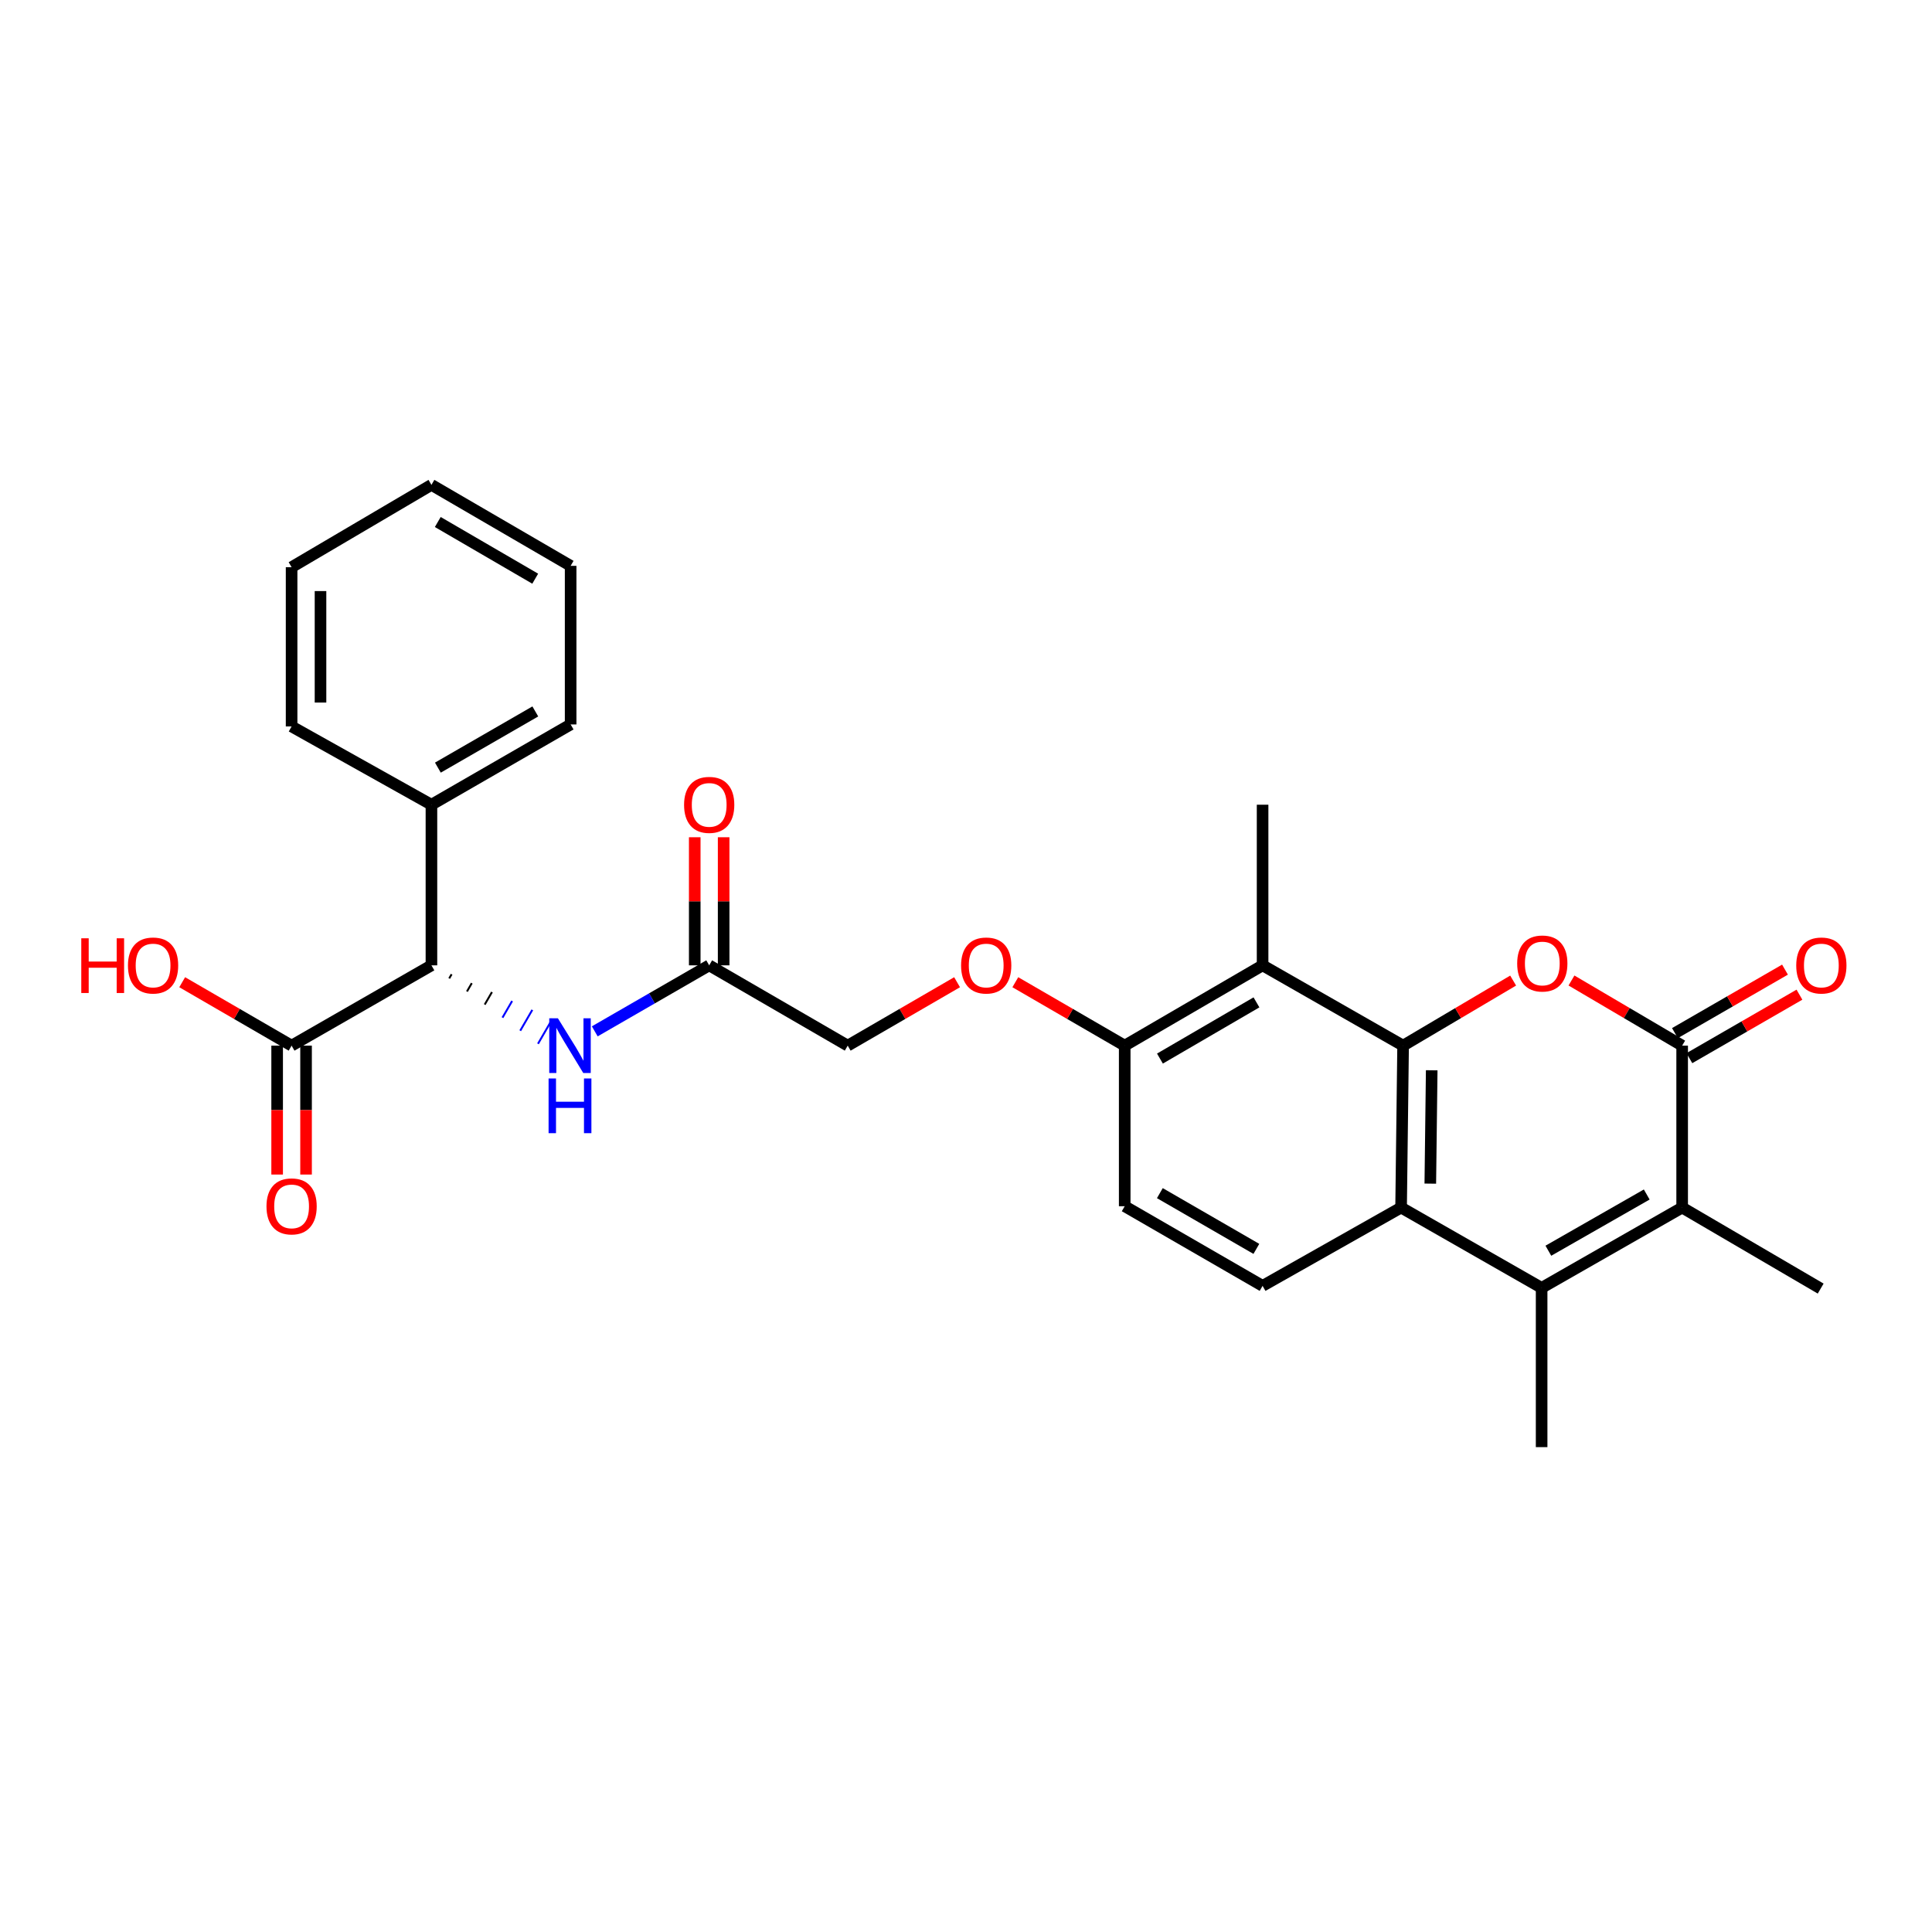 <?xml version='1.0' encoding='iso-8859-1'?>
<svg version='1.1' baseProfile='full'
              xmlns='http://www.w3.org/2000/svg'
                      xmlns:rdkit='http://www.rdkit.org/xml'
                      xmlns:xlink='http://www.w3.org/1999/xlink'
                  xml:space='preserve'
width='1000px' height='1000px' viewBox='0 0 1000 1000'>
<!-- END OF HEADER -->
<rect style='opacity:1.0;fill:#FFFFFF;stroke:none' width='1000' height='1000' x='0' y='0'> </rect>
<path class='bond-0' d='M 726.244,541.22 L 754.721,524.382' style='fill:none;fill-rule:evenodd;stroke:#000000;stroke-width:6px;stroke-linecap:butt;stroke-linejoin:miter;stroke-opacity:1' />
<path class='bond-0' d='M 754.721,524.382 L 783.199,507.544' style='fill:none;fill-rule:evenodd;stroke:#FF0000;stroke-width:6px;stroke-linecap:butt;stroke-linejoin:miter;stroke-opacity:1' />
<path class='bond-3' d='M 726.244,541.22 L 725.204,625.032' style='fill:none;fill-rule:evenodd;stroke:#000000;stroke-width:6px;stroke-linecap:butt;stroke-linejoin:miter;stroke-opacity:1' />
<path class='bond-3' d='M 741.051,553.978 L 740.324,612.646' style='fill:none;fill-rule:evenodd;stroke:#000000;stroke-width:6px;stroke-linecap:butt;stroke-linejoin:miter;stroke-opacity:1' />
<path class='bond-5' d='M 726.244,541.22 L 653.514,499.659' style='fill:none;fill-rule:evenodd;stroke:#000000;stroke-width:6px;stroke-linecap:butt;stroke-linejoin:miter;stroke-opacity:1' />
<path class='bond-1' d='M 813.391,507.506 L 842.036,524.363' style='fill:none;fill-rule:evenodd;stroke:#FF0000;stroke-width:6px;stroke-linecap:butt;stroke-linejoin:miter;stroke-opacity:1' />
<path class='bond-1' d='M 842.036,524.363 L 870.681,541.22' style='fill:none;fill-rule:evenodd;stroke:#000000;stroke-width:6px;stroke-linecap:butt;stroke-linejoin:miter;stroke-opacity:1' />
<path class='bond-12' d='M 874.419,547.702 L 902.904,531.27' style='fill:none;fill-rule:evenodd;stroke:#000000;stroke-width:6px;stroke-linecap:butt;stroke-linejoin:miter;stroke-opacity:1' />
<path class='bond-12' d='M 902.904,531.27 L 931.388,514.839' style='fill:none;fill-rule:evenodd;stroke:#FF0000;stroke-width:6px;stroke-linecap:butt;stroke-linejoin:miter;stroke-opacity:1' />
<path class='bond-12' d='M 866.942,534.739 L 895.426,518.308' style='fill:none;fill-rule:evenodd;stroke:#000000;stroke-width:6px;stroke-linecap:butt;stroke-linejoin:miter;stroke-opacity:1' />
<path class='bond-12' d='M 895.426,518.308 L 923.91,501.876' style='fill:none;fill-rule:evenodd;stroke:#FF0000;stroke-width:6px;stroke-linecap:butt;stroke-linejoin:miter;stroke-opacity:1' />
<path class='bond-29' d='M 870.681,541.22 L 870.681,625.032' style='fill:none;fill-rule:evenodd;stroke:#000000;stroke-width:6px;stroke-linecap:butt;stroke-linejoin:miter;stroke-opacity:1' />
<path class='bond-2' d='M 797.942,666.602 L 725.204,625.032' style='fill:none;fill-rule:evenodd;stroke:#000000;stroke-width:6px;stroke-linecap:butt;stroke-linejoin:miter;stroke-opacity:1' />
<path class='bond-4' d='M 797.942,666.602 L 870.681,625.032' style='fill:none;fill-rule:evenodd;stroke:#000000;stroke-width:6px;stroke-linecap:butt;stroke-linejoin:miter;stroke-opacity:1' />
<path class='bond-4' d='M 801.428,647.374 L 852.345,618.275' style='fill:none;fill-rule:evenodd;stroke:#000000;stroke-width:6px;stroke-linecap:butt;stroke-linejoin:miter;stroke-opacity:1' />
<path class='bond-20' d='M 797.942,666.602 L 797.942,749.034' style='fill:none;fill-rule:evenodd;stroke:#000000;stroke-width:6px;stroke-linecap:butt;stroke-linejoin:miter;stroke-opacity:1' />
<path class='bond-9' d='M 725.204,625.032 L 653.514,665.563' style='fill:none;fill-rule:evenodd;stroke:#000000;stroke-width:6px;stroke-linecap:butt;stroke-linejoin:miter;stroke-opacity:1' />
<path class='bond-21' d='M 870.681,625.032 L 942.38,666.968' style='fill:none;fill-rule:evenodd;stroke:#000000;stroke-width:6px;stroke-linecap:butt;stroke-linejoin:miter;stroke-opacity:1' />
<path class='bond-11' d='M 653.514,499.659 L 582.147,541.22' style='fill:none;fill-rule:evenodd;stroke:#000000;stroke-width:6px;stroke-linecap:butt;stroke-linejoin:miter;stroke-opacity:1' />
<path class='bond-11' d='M 650.34,518.825 L 600.383,547.918' style='fill:none;fill-rule:evenodd;stroke:#000000;stroke-width:6px;stroke-linecap:butt;stroke-linejoin:miter;stroke-opacity:1' />
<path class='bond-22' d='M 653.514,499.659 L 653.514,416.52' style='fill:none;fill-rule:evenodd;stroke:#000000;stroke-width:6px;stroke-linecap:butt;stroke-linejoin:miter;stroke-opacity:1' />
<path class='bond-6' d='M 232.504,506.427 L 233.754,504.269' style='fill:none;fill-rule:evenodd;stroke:#000000;stroke-width:1.0px;stroke-linecap:butt;stroke-linejoin:miter;stroke-opacity:1' />
<path class='bond-6' d='M 241.696,513.196 L 244.197,508.88' style='fill:none;fill-rule:evenodd;stroke:#000000;stroke-width:1.0px;stroke-linecap:butt;stroke-linejoin:miter;stroke-opacity:1' />
<path class='bond-6' d='M 250.888,519.964 L 254.639,513.49' style='fill:none;fill-rule:evenodd;stroke:#000000;stroke-width:1.0px;stroke-linecap:butt;stroke-linejoin:miter;stroke-opacity:1' />
<path class='bond-6' d='M 260.08,526.732 L 265.082,518.101' style='fill:none;fill-rule:evenodd;stroke:#0000FF;stroke-width:1.0px;stroke-linecap:butt;stroke-linejoin:miter;stroke-opacity:1' />
<path class='bond-6' d='M 269.271,533.501 L 275.525,522.711' style='fill:none;fill-rule:evenodd;stroke:#0000FF;stroke-width:1.0px;stroke-linecap:butt;stroke-linejoin:miter;stroke-opacity:1' />
<path class='bond-6' d='M 278.463,540.269 L 285.967,527.321' style='fill:none;fill-rule:evenodd;stroke:#0000FF;stroke-width:1.0px;stroke-linecap:butt;stroke-linejoin:miter;stroke-opacity:1' />
<path class='bond-7' d='M 223.312,499.659 L 150.931,541.22' style='fill:none;fill-rule:evenodd;stroke:#000000;stroke-width:6px;stroke-linecap:butt;stroke-linejoin:miter;stroke-opacity:1' />
<path class='bond-16' d='M 223.312,499.659 L 223.312,416.52' style='fill:none;fill-rule:evenodd;stroke:#000000;stroke-width:6px;stroke-linecap:butt;stroke-linejoin:miter;stroke-opacity:1' />
<path class='bond-14' d='M 143.449,541.22 L 143.449,574.582' style='fill:none;fill-rule:evenodd;stroke:#000000;stroke-width:6px;stroke-linecap:butt;stroke-linejoin:miter;stroke-opacity:1' />
<path class='bond-14' d='M 143.449,574.582 L 143.449,607.944' style='fill:none;fill-rule:evenodd;stroke:#FF0000;stroke-width:6px;stroke-linecap:butt;stroke-linejoin:miter;stroke-opacity:1' />
<path class='bond-14' d='M 158.414,541.22 L 158.414,574.582' style='fill:none;fill-rule:evenodd;stroke:#000000;stroke-width:6px;stroke-linecap:butt;stroke-linejoin:miter;stroke-opacity:1' />
<path class='bond-14' d='M 158.414,574.582 L 158.414,607.944' style='fill:none;fill-rule:evenodd;stroke:#FF0000;stroke-width:6px;stroke-linecap:butt;stroke-linejoin:miter;stroke-opacity:1' />
<path class='bond-19' d='M 150.931,541.22 L 122.618,524.808' style='fill:none;fill-rule:evenodd;stroke:#000000;stroke-width:6px;stroke-linecap:butt;stroke-linejoin:miter;stroke-opacity:1' />
<path class='bond-19' d='M 122.618,524.808 L 94.304,508.396' style='fill:none;fill-rule:evenodd;stroke:#FF0000;stroke-width:6px;stroke-linecap:butt;stroke-linejoin:miter;stroke-opacity:1' />
<path class='bond-8' d='M 307.847,533.825 L 337.461,516.742' style='fill:none;fill-rule:evenodd;stroke:#0000FF;stroke-width:6px;stroke-linecap:butt;stroke-linejoin:miter;stroke-opacity:1' />
<path class='bond-8' d='M 337.461,516.742 L 367.076,499.659' style='fill:none;fill-rule:evenodd;stroke:#000000;stroke-width:6px;stroke-linecap:butt;stroke-linejoin:miter;stroke-opacity:1' />
<path class='bond-28' d='M 653.514,665.563 L 582.147,624.342' style='fill:none;fill-rule:evenodd;stroke:#000000;stroke-width:6px;stroke-linecap:butt;stroke-linejoin:miter;stroke-opacity:1' />
<path class='bond-28' d='M 650.294,646.421 L 600.337,617.567' style='fill:none;fill-rule:evenodd;stroke:#000000;stroke-width:6px;stroke-linecap:butt;stroke-linejoin:miter;stroke-opacity:1' />
<path class='bond-10' d='M 367.076,499.659 L 438.774,541.22' style='fill:none;fill-rule:evenodd;stroke:#000000;stroke-width:6px;stroke-linecap:butt;stroke-linejoin:miter;stroke-opacity:1' />
<path class='bond-17' d='M 374.558,499.659 L 374.558,466.509' style='fill:none;fill-rule:evenodd;stroke:#000000;stroke-width:6px;stroke-linecap:butt;stroke-linejoin:miter;stroke-opacity:1' />
<path class='bond-17' d='M 374.558,466.509 L 374.558,433.359' style='fill:none;fill-rule:evenodd;stroke:#FF0000;stroke-width:6px;stroke-linecap:butt;stroke-linejoin:miter;stroke-opacity:1' />
<path class='bond-17' d='M 359.593,499.659 L 359.593,466.509' style='fill:none;fill-rule:evenodd;stroke:#000000;stroke-width:6px;stroke-linecap:butt;stroke-linejoin:miter;stroke-opacity:1' />
<path class='bond-17' d='M 359.593,466.509 L 359.593,433.359' style='fill:none;fill-rule:evenodd;stroke:#FF0000;stroke-width:6px;stroke-linecap:butt;stroke-linejoin:miter;stroke-opacity:1' />
<path class='bond-13' d='M 582.147,541.22 L 553.838,524.808' style='fill:none;fill-rule:evenodd;stroke:#000000;stroke-width:6px;stroke-linecap:butt;stroke-linejoin:miter;stroke-opacity:1' />
<path class='bond-13' d='M 553.838,524.808 L 525.528,508.397' style='fill:none;fill-rule:evenodd;stroke:#FF0000;stroke-width:6px;stroke-linecap:butt;stroke-linejoin:miter;stroke-opacity:1' />
<path class='bond-15' d='M 582.147,541.22 L 582.147,624.342' style='fill:none;fill-rule:evenodd;stroke:#000000;stroke-width:6px;stroke-linecap:butt;stroke-linejoin:miter;stroke-opacity:1' />
<path class='bond-18' d='M 495.385,508.398 L 467.08,524.809' style='fill:none;fill-rule:evenodd;stroke:#FF0000;stroke-width:6px;stroke-linecap:butt;stroke-linejoin:miter;stroke-opacity:1' />
<path class='bond-18' d='M 467.08,524.809 L 438.774,541.22' style='fill:none;fill-rule:evenodd;stroke:#000000;stroke-width:6px;stroke-linecap:butt;stroke-linejoin:miter;stroke-opacity:1' />
<path class='bond-23' d='M 223.312,416.52 L 295.36,374.968' style='fill:none;fill-rule:evenodd;stroke:#000000;stroke-width:6px;stroke-linecap:butt;stroke-linejoin:miter;stroke-opacity:1' />
<path class='bond-23' d='M 226.643,397.324 L 277.076,368.237' style='fill:none;fill-rule:evenodd;stroke:#000000;stroke-width:6px;stroke-linecap:butt;stroke-linejoin:miter;stroke-opacity:1' />
<path class='bond-24' d='M 223.312,416.52 L 150.931,376.007' style='fill:none;fill-rule:evenodd;stroke:#000000;stroke-width:6px;stroke-linecap:butt;stroke-linejoin:miter;stroke-opacity:1' />
<path class='bond-26' d='M 295.36,374.968 L 295.36,292.885' style='fill:none;fill-rule:evenodd;stroke:#000000;stroke-width:6px;stroke-linecap:butt;stroke-linejoin:miter;stroke-opacity:1' />
<path class='bond-25' d='M 150.931,376.007 L 150.931,293.575' style='fill:none;fill-rule:evenodd;stroke:#000000;stroke-width:6px;stroke-linecap:butt;stroke-linejoin:miter;stroke-opacity:1' />
<path class='bond-25' d='M 165.896,363.642 L 165.896,305.939' style='fill:none;fill-rule:evenodd;stroke:#000000;stroke-width:6px;stroke-linecap:butt;stroke-linejoin:miter;stroke-opacity:1' />
<path class='bond-27' d='M 150.931,293.575 L 223.312,250.966' style='fill:none;fill-rule:evenodd;stroke:#000000;stroke-width:6px;stroke-linecap:butt;stroke-linejoin:miter;stroke-opacity:1' />
<path class='bond-30' d='M 295.36,292.885 L 223.312,250.966' style='fill:none;fill-rule:evenodd;stroke:#000000;stroke-width:6px;stroke-linecap:butt;stroke-linejoin:miter;stroke-opacity:1' />
<path class='bond-30' d='M 277.027,299.532 L 226.593,270.189' style='fill:none;fill-rule:evenodd;stroke:#000000;stroke-width:6px;stroke-linecap:butt;stroke-linejoin:miter;stroke-opacity:1' />
<path  class='atom-1' d='M 785.292 498.7
Q 785.292 491.9, 788.652 488.1
Q 792.012 484.3, 798.292 484.3
Q 804.572 484.3, 807.932 488.1
Q 811.292 491.9, 811.292 498.7
Q 811.292 505.58, 807.892 509.5
Q 804.492 513.38, 798.292 513.38
Q 792.052 513.38, 788.652 509.5
Q 785.292 505.62, 785.292 498.7
M 798.292 510.18
Q 802.612 510.18, 804.932 507.3
Q 807.292 504.38, 807.292 498.7
Q 807.292 493.14, 804.932 490.34
Q 802.612 487.5, 798.292 487.5
Q 793.972 487.5, 791.612 490.3
Q 789.292 493.1, 789.292 498.7
Q 789.292 504.42, 791.612 507.3
Q 793.972 510.18, 798.292 510.18
' fill='#FF0000'/>
<path  class='atom-9' d='M 288.767 527.06
L 298.047 542.06
Q 298.967 543.54, 300.447 546.22
Q 301.927 548.9, 302.007 549.06
L 302.007 527.06
L 305.767 527.06
L 305.767 555.38
L 301.887 555.38
L 291.927 538.98
Q 290.767 537.06, 289.527 534.86
Q 288.327 532.66, 287.967 531.98
L 287.967 555.38
L 284.287 555.38
L 284.287 527.06
L 288.767 527.06
' fill='#0000FF'/>
<path  class='atom-9' d='M 283.947 558.212
L 287.787 558.212
L 287.787 570.252
L 302.267 570.252
L 302.267 558.212
L 306.107 558.212
L 306.107 586.532
L 302.267 586.532
L 302.267 573.452
L 287.787 573.452
L 287.787 586.532
L 283.947 586.532
L 283.947 558.212
' fill='#0000FF'/>
<path  class='atom-13' d='M 929.729 499.739
Q 929.729 492.939, 933.089 489.139
Q 936.449 485.339, 942.729 485.339
Q 949.009 485.339, 952.369 489.139
Q 955.729 492.939, 955.729 499.739
Q 955.729 506.619, 952.329 510.539
Q 948.929 514.419, 942.729 514.419
Q 936.489 514.419, 933.089 510.539
Q 929.729 506.659, 929.729 499.739
M 942.729 511.219
Q 947.049 511.219, 949.369 508.339
Q 951.729 505.419, 951.729 499.739
Q 951.729 494.179, 949.369 491.379
Q 947.049 488.539, 942.729 488.539
Q 938.409 488.539, 936.049 491.339
Q 933.729 494.139, 933.729 499.739
Q 933.729 505.459, 936.049 508.339
Q 938.409 511.219, 942.729 511.219
' fill='#FF0000'/>
<path  class='atom-14' d='M 497.457 499.739
Q 497.457 492.939, 500.817 489.139
Q 504.177 485.339, 510.457 485.339
Q 516.737 485.339, 520.097 489.139
Q 523.457 492.939, 523.457 499.739
Q 523.457 506.619, 520.057 510.539
Q 516.657 514.419, 510.457 514.419
Q 504.217 514.419, 500.817 510.539
Q 497.457 506.659, 497.457 499.739
M 510.457 511.219
Q 514.777 511.219, 517.097 508.339
Q 519.457 505.419, 519.457 499.739
Q 519.457 494.179, 517.097 491.379
Q 514.777 488.539, 510.457 488.539
Q 506.137 488.539, 503.777 491.339
Q 501.457 494.139, 501.457 499.739
Q 501.457 505.459, 503.777 508.339
Q 506.137 511.219, 510.457 511.219
' fill='#FF0000'/>
<path  class='atom-15' d='M 137.931 624.422
Q 137.931 617.622, 141.291 613.822
Q 144.651 610.022, 150.931 610.022
Q 157.211 610.022, 160.571 613.822
Q 163.931 617.622, 163.931 624.422
Q 163.931 631.302, 160.531 635.222
Q 157.131 639.102, 150.931 639.102
Q 144.691 639.102, 141.291 635.222
Q 137.931 631.342, 137.931 624.422
M 150.931 635.902
Q 155.251 635.902, 157.571 633.022
Q 159.931 630.102, 159.931 624.422
Q 159.931 618.862, 157.571 616.062
Q 155.251 613.222, 150.931 613.222
Q 146.611 613.222, 144.251 616.022
Q 141.931 618.822, 141.931 624.422
Q 141.931 630.142, 144.251 633.022
Q 146.611 635.902, 150.931 635.902
' fill='#FF0000'/>
<path  class='atom-18' d='M 354.076 416.6
Q 354.076 409.8, 357.436 406
Q 360.796 402.2, 367.076 402.2
Q 373.356 402.2, 376.716 406
Q 380.076 409.8, 380.076 416.6
Q 380.076 423.48, 376.676 427.4
Q 373.276 431.28, 367.076 431.28
Q 360.836 431.28, 357.436 427.4
Q 354.076 423.52, 354.076 416.6
M 367.076 428.08
Q 371.396 428.08, 373.716 425.2
Q 376.076 422.28, 376.076 416.6
Q 376.076 411.04, 373.716 408.24
Q 371.396 405.4, 367.076 405.4
Q 362.756 405.4, 360.396 408.2
Q 358.076 411, 358.076 416.6
Q 358.076 422.32, 360.396 425.2
Q 362.756 428.08, 367.076 428.08
' fill='#FF0000'/>
<path  class='atom-20' d='M 42.072 485.659
L 45.912 485.659
L 45.912 497.699
L 60.392 497.699
L 60.392 485.659
L 64.232 485.659
L 64.232 513.979
L 60.392 513.979
L 60.392 500.899
L 45.912 500.899
L 45.912 513.979
L 42.072 513.979
L 42.072 485.659
' fill='#FF0000'/>
<path  class='atom-20' d='M 66.232 499.739
Q 66.232 492.939, 69.592 489.139
Q 72.952 485.339, 79.232 485.339
Q 85.512 485.339, 88.872 489.139
Q 92.232 492.939, 92.232 499.739
Q 92.232 506.619, 88.832 510.539
Q 85.432 514.419, 79.232 514.419
Q 72.992 514.419, 69.592 510.539
Q 66.232 506.659, 66.232 499.739
M 79.232 511.219
Q 83.552 511.219, 85.872 508.339
Q 88.232 505.419, 88.232 499.739
Q 88.232 494.179, 85.872 491.379
Q 83.552 488.539, 79.232 488.539
Q 74.912 488.539, 72.552 491.339
Q 70.232 494.139, 70.232 499.739
Q 70.232 505.459, 72.552 508.339
Q 74.912 511.219, 79.232 511.219
' fill='#FF0000'/>
</svg>
